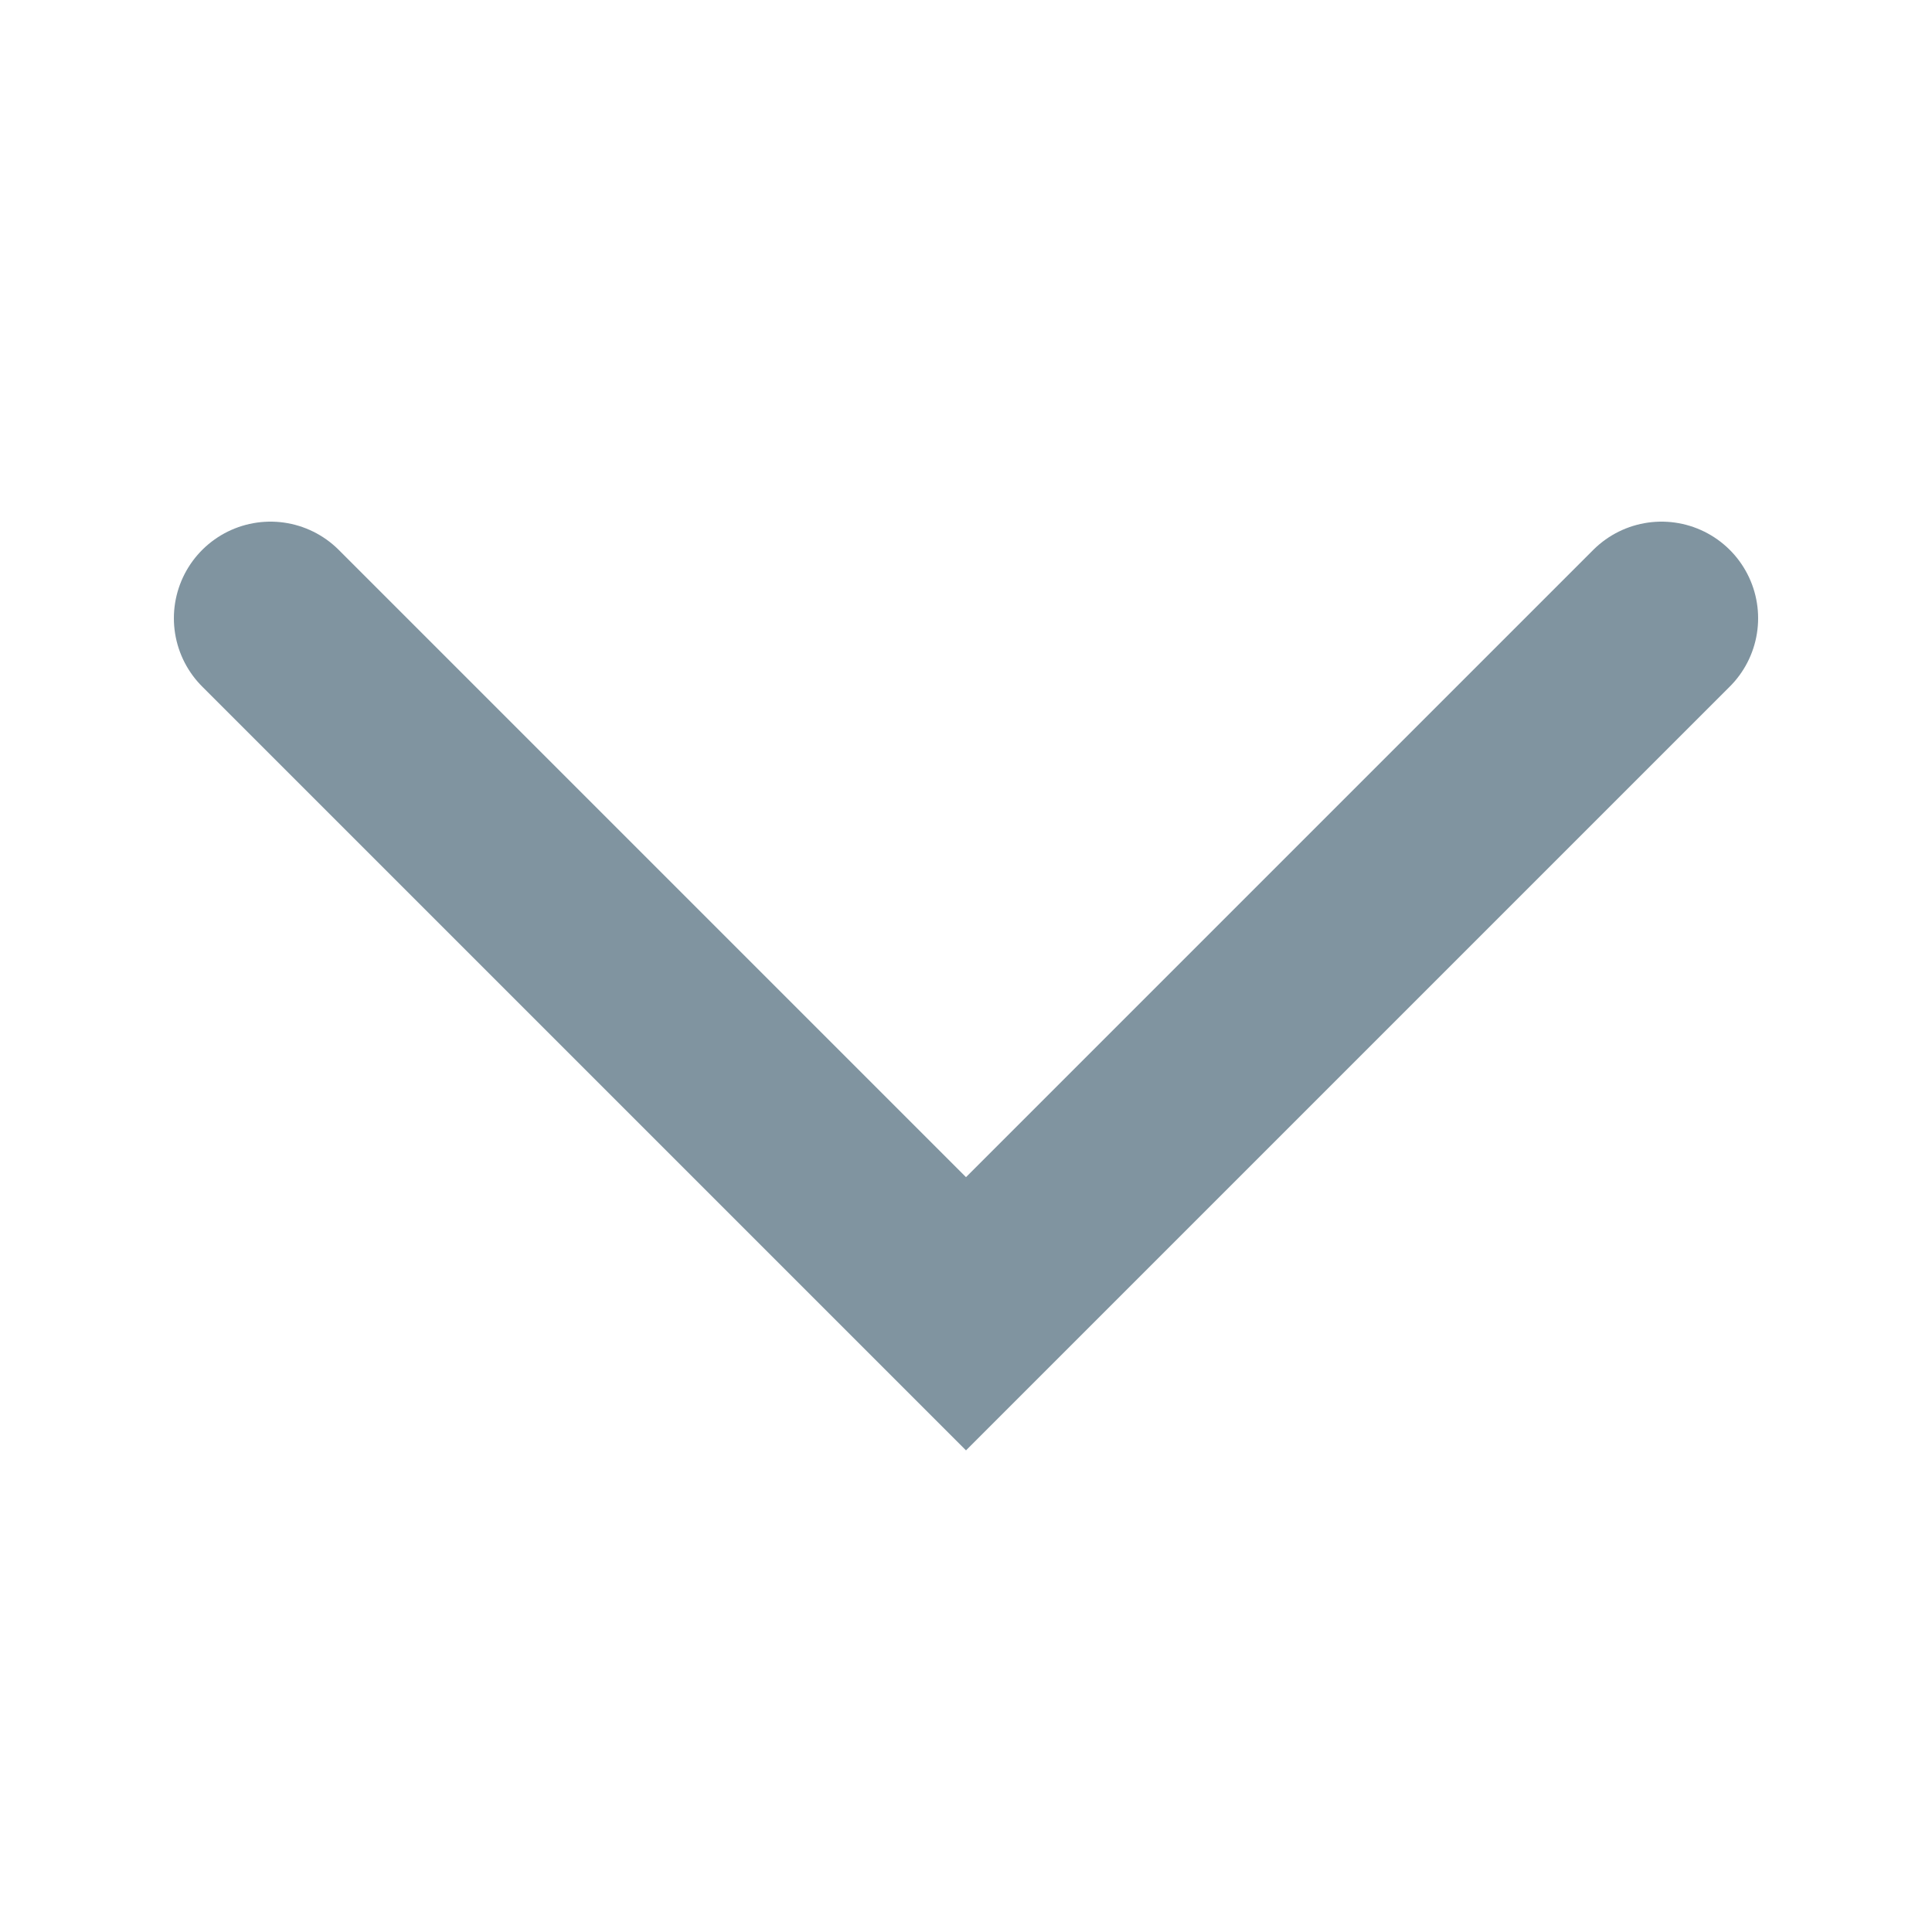 <?xml version="1.0" encoding="UTF-8"?> <svg xmlns="http://www.w3.org/2000/svg" width="50" height="50" viewBox="0 0 50 50" fill="none"> <path d="M7 16L25 34L43 16" stroke="#8094A0" stroke-width="5" stroke-linecap="round"></path> </svg> 